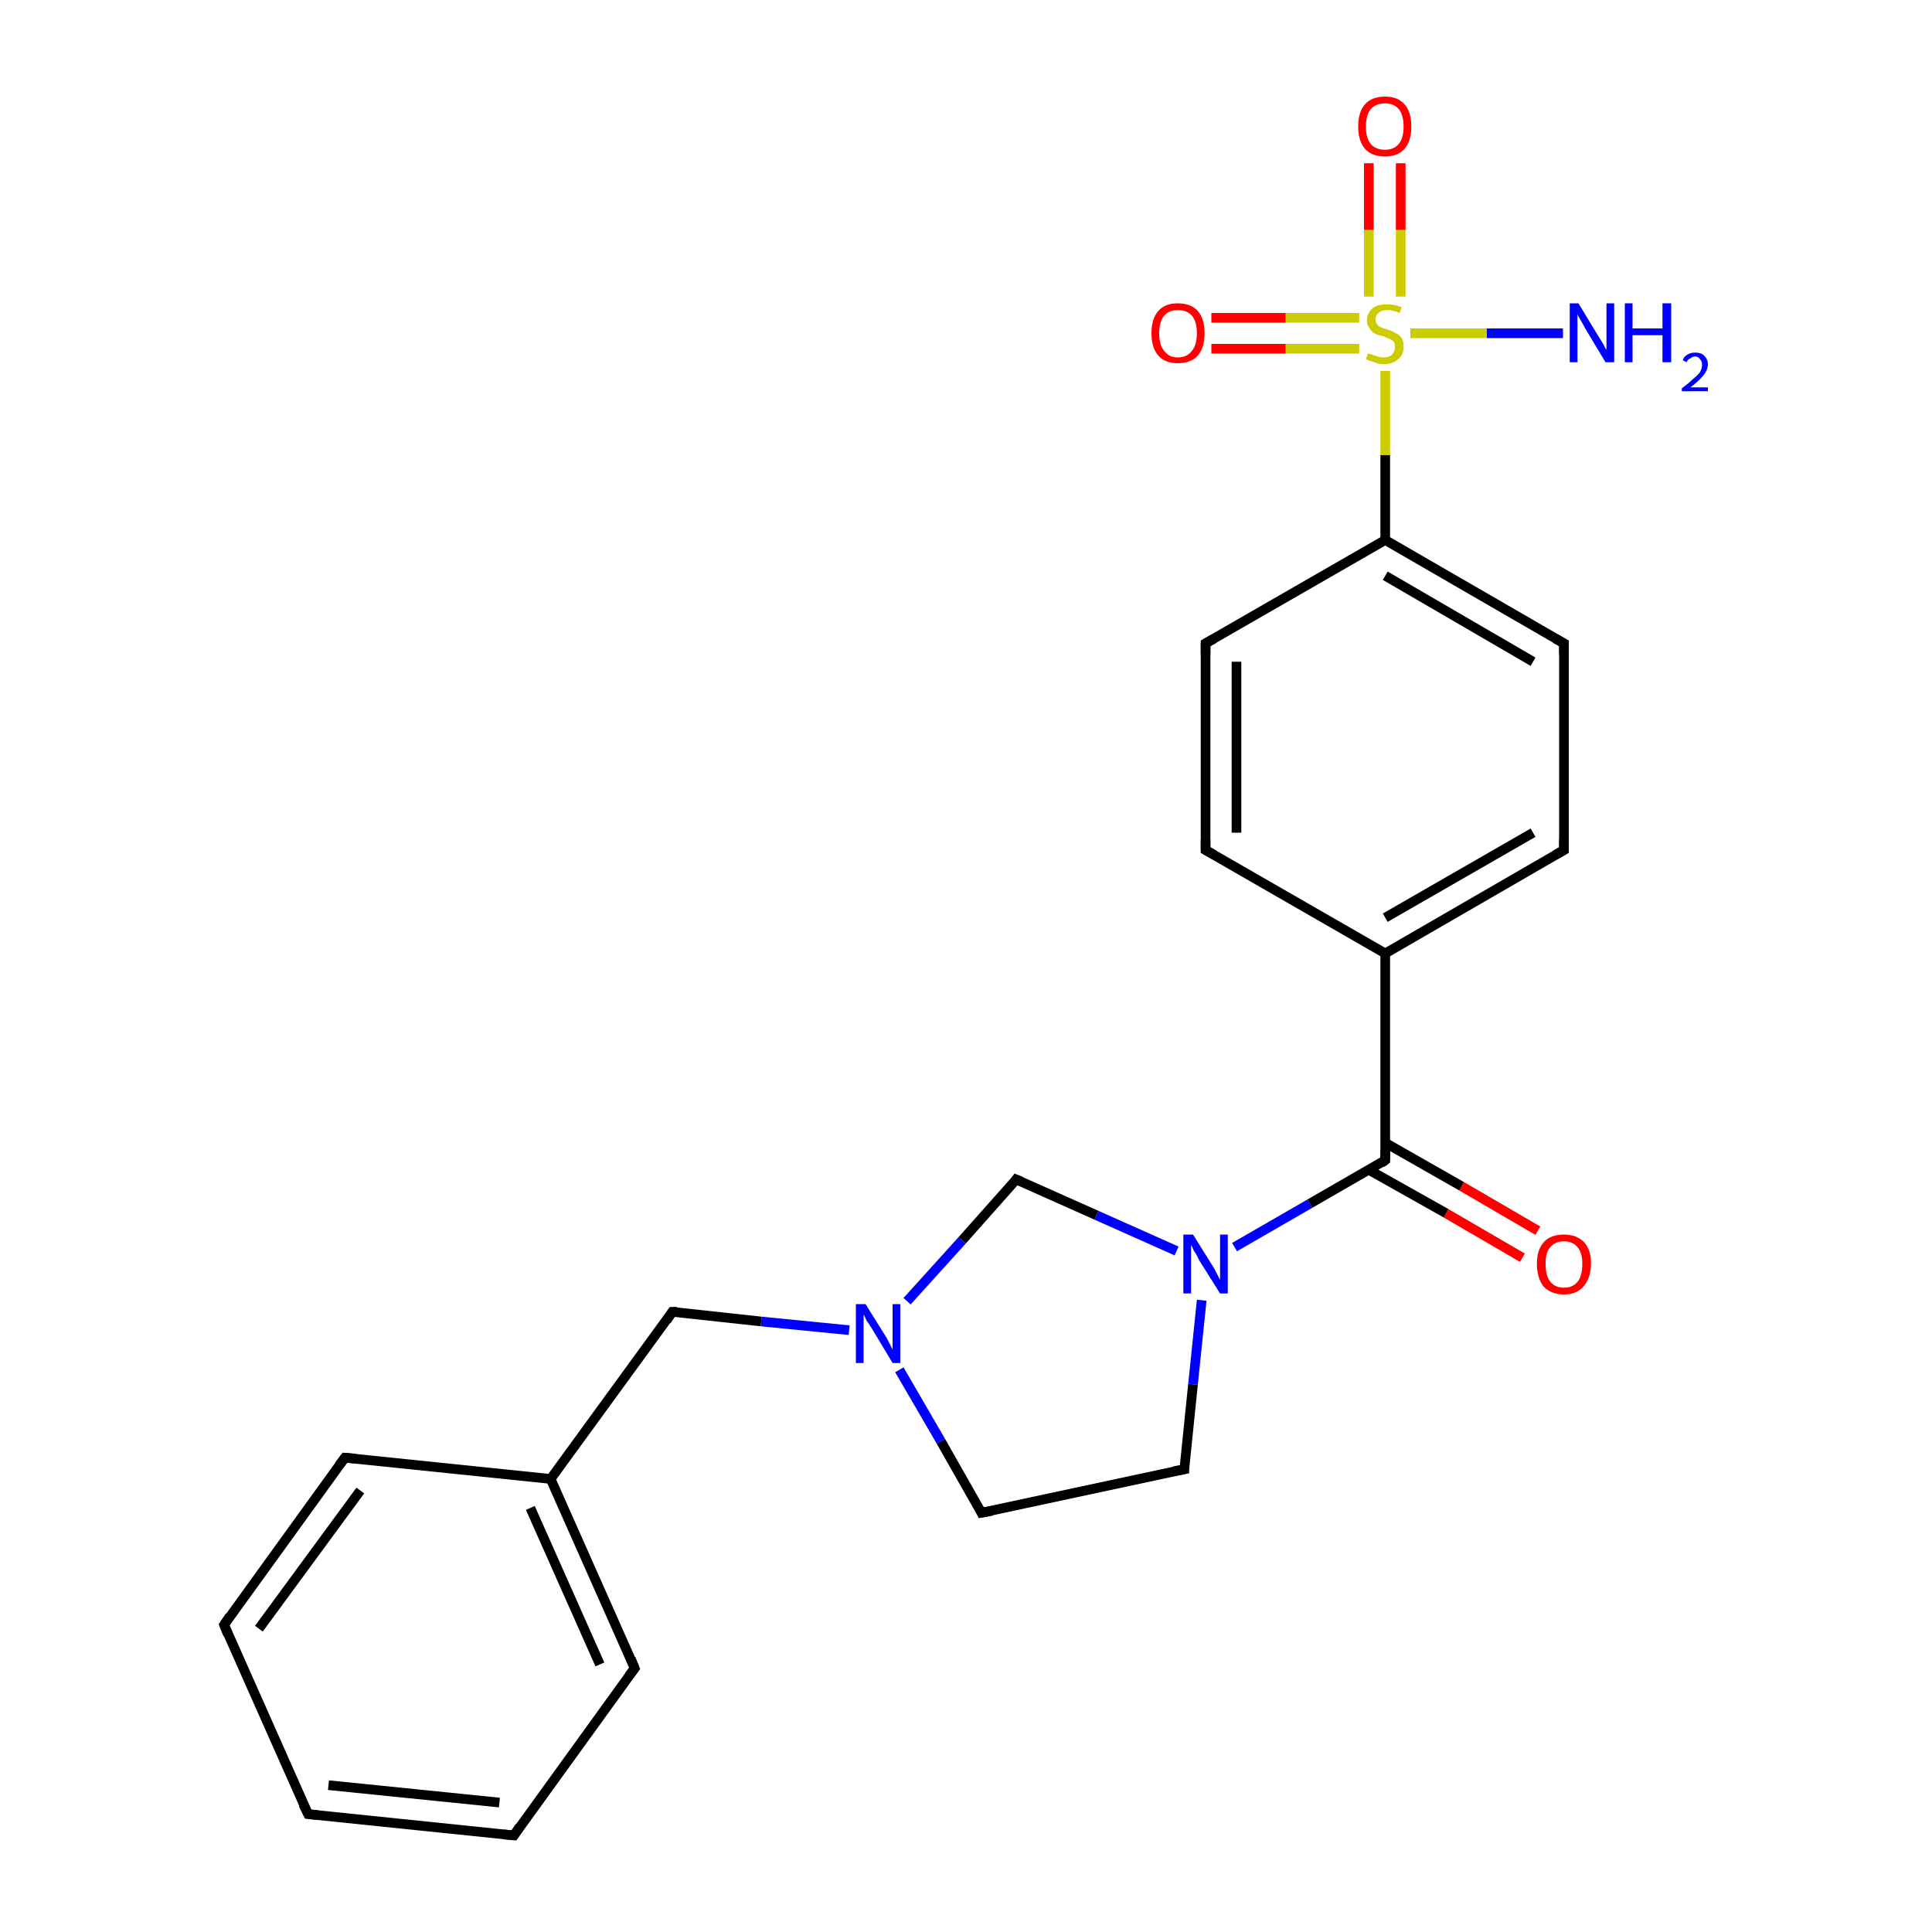 <?xml version='1.0' encoding='iso-8859-1'?>
<svg version='1.1' baseProfile='full'
              xmlns='http://www.w3.org/2000/svg'
                      xmlns:rdkit='http://www.rdkit.org/xml'
                      xmlns:xlink='http://www.w3.org/1999/xlink'
                  xml:space='preserve'
width='200px' height='200px' viewBox='0 0 200 200'>
<!-- END OF HEADER -->
<rect style='opacity:1.0;fill:#FFFFFF;stroke:none' width='200.0' height='200.0' x='0.0' y='0.0'> </rect>
<path class='bond-0 atom-19 atom-20' d='M 122.6,152.1 L 101.6,156.6' style='fill:none;fill-rule:evenodd;stroke:#000000;stroke-width:1.0px;stroke-linecap:butt;stroke-linejoin:miter;stroke-opacity:1' />
<path class='bond-1 atom-19 atom-18' d='M 122.6,152.1 L 123.5,143.3' style='fill:none;fill-rule:evenodd;stroke:#000000;stroke-width:1.0px;stroke-linecap:butt;stroke-linejoin:miter;stroke-opacity:1' />
<path class='bond-1 atom-19 atom-18' d='M 123.5,143.3 L 124.4,134.6' style='fill:none;fill-rule:evenodd;stroke:#0000FF;stroke-width:1.0px;stroke-linecap:butt;stroke-linejoin:miter;stroke-opacity:1' />
<path class='bond-2 atom-20 atom-21' d='M 101.6,156.6 L 97.4,149.2' style='fill:none;fill-rule:evenodd;stroke:#000000;stroke-width:1.0px;stroke-linecap:butt;stroke-linejoin:miter;stroke-opacity:1' />
<path class='bond-2 atom-20 atom-21' d='M 97.4,149.2 L 93.1,141.8' style='fill:none;fill-rule:evenodd;stroke:#0000FF;stroke-width:1.0px;stroke-linecap:butt;stroke-linejoin:miter;stroke-opacity:1' />
<path class='bond-3 atom-4 atom-3' d='M 23.2,168.2 L 35.7,150.9' style='fill:none;fill-rule:evenodd;stroke:#000000;stroke-width:1.0px;stroke-linecap:butt;stroke-linejoin:miter;stroke-opacity:1' />
<path class='bond-3 atom-4 atom-3' d='M 26.8,168.6 L 37.3,154.3' style='fill:none;fill-rule:evenodd;stroke:#000000;stroke-width:1.0px;stroke-linecap:butt;stroke-linejoin:miter;stroke-opacity:1' />
<path class='bond-4 atom-4 atom-5' d='M 23.2,168.2 L 31.9,187.8' style='fill:none;fill-rule:evenodd;stroke:#000000;stroke-width:1.0px;stroke-linecap:butt;stroke-linejoin:miter;stroke-opacity:1' />
<path class='bond-5 atom-18 atom-16' d='M 127.8,129.1 L 135.6,124.6' style='fill:none;fill-rule:evenodd;stroke:#0000FF;stroke-width:1.0px;stroke-linecap:butt;stroke-linejoin:miter;stroke-opacity:1' />
<path class='bond-5 atom-18 atom-16' d='M 135.6,124.6 L 143.4,120.1' style='fill:none;fill-rule:evenodd;stroke:#000000;stroke-width:1.0px;stroke-linecap:butt;stroke-linejoin:miter;stroke-opacity:1' />
<path class='bond-6 atom-18 atom-0' d='M 121.8,129.5 L 113.5,125.8' style='fill:none;fill-rule:evenodd;stroke:#0000FF;stroke-width:1.0px;stroke-linecap:butt;stroke-linejoin:miter;stroke-opacity:1' />
<path class='bond-6 atom-18 atom-0' d='M 113.5,125.8 L 105.2,122.1' style='fill:none;fill-rule:evenodd;stroke:#000000;stroke-width:1.0px;stroke-linecap:butt;stroke-linejoin:miter;stroke-opacity:1' />
<path class='bond-7 atom-17 atom-16' d='M 157.6,130.2 L 149.7,125.6' style='fill:none;fill-rule:evenodd;stroke:#FF0000;stroke-width:1.0px;stroke-linecap:butt;stroke-linejoin:miter;stroke-opacity:1' />
<path class='bond-7 atom-17 atom-16' d='M 149.7,125.6 L 141.7,121.1' style='fill:none;fill-rule:evenodd;stroke:#000000;stroke-width:1.0px;stroke-linecap:butt;stroke-linejoin:miter;stroke-opacity:1' />
<path class='bond-7 atom-17 atom-16' d='M 159.2,127.4 L 151.3,122.8' style='fill:none;fill-rule:evenodd;stroke:#FF0000;stroke-width:1.0px;stroke-linecap:butt;stroke-linejoin:miter;stroke-opacity:1' />
<path class='bond-7 atom-17 atom-16' d='M 151.3,122.8 L 143.4,118.3' style='fill:none;fill-rule:evenodd;stroke:#000000;stroke-width:1.0px;stroke-linecap:butt;stroke-linejoin:miter;stroke-opacity:1' />
<path class='bond-8 atom-3 atom-2' d='M 35.7,150.9 L 57.0,153.1' style='fill:none;fill-rule:evenodd;stroke:#000000;stroke-width:1.0px;stroke-linecap:butt;stroke-linejoin:miter;stroke-opacity:1' />
<path class='bond-9 atom-16 atom-15' d='M 143.4,120.1 L 143.4,98.7' style='fill:none;fill-rule:evenodd;stroke:#000000;stroke-width:1.0px;stroke-linecap:butt;stroke-linejoin:miter;stroke-opacity:1' />
<path class='bond-10 atom-21 atom-0' d='M 93.9,134.7 L 99.6,128.4' style='fill:none;fill-rule:evenodd;stroke:#0000FF;stroke-width:1.0px;stroke-linecap:butt;stroke-linejoin:miter;stroke-opacity:1' />
<path class='bond-10 atom-21 atom-0' d='M 99.6,128.4 L 105.2,122.1' style='fill:none;fill-rule:evenodd;stroke:#000000;stroke-width:1.0px;stroke-linecap:butt;stroke-linejoin:miter;stroke-opacity:1' />
<path class='bond-11 atom-21 atom-1' d='M 87.9,137.7 L 78.8,136.8' style='fill:none;fill-rule:evenodd;stroke:#0000FF;stroke-width:1.0px;stroke-linecap:butt;stroke-linejoin:miter;stroke-opacity:1' />
<path class='bond-11 atom-21 atom-1' d='M 78.8,136.8 L 69.6,135.8' style='fill:none;fill-rule:evenodd;stroke:#000000;stroke-width:1.0px;stroke-linecap:butt;stroke-linejoin:miter;stroke-opacity:1' />
<path class='bond-12 atom-5 atom-23' d='M 31.9,187.8 L 53.2,190.0' style='fill:none;fill-rule:evenodd;stroke:#000000;stroke-width:1.0px;stroke-linecap:butt;stroke-linejoin:miter;stroke-opacity:1' />
<path class='bond-12 atom-5 atom-23' d='M 34.0,184.8 L 51.7,186.6' style='fill:none;fill-rule:evenodd;stroke:#000000;stroke-width:1.0px;stroke-linecap:butt;stroke-linejoin:miter;stroke-opacity:1' />
<path class='bond-13 atom-2 atom-1' d='M 57.0,153.1 L 69.6,135.8' style='fill:none;fill-rule:evenodd;stroke:#000000;stroke-width:1.0px;stroke-linecap:butt;stroke-linejoin:miter;stroke-opacity:1' />
<path class='bond-14 atom-2 atom-22' d='M 57.0,153.1 L 65.7,172.7' style='fill:none;fill-rule:evenodd;stroke:#000000;stroke-width:1.0px;stroke-linecap:butt;stroke-linejoin:miter;stroke-opacity:1' />
<path class='bond-14 atom-2 atom-22' d='M 54.9,156.1 L 62.1,172.3' style='fill:none;fill-rule:evenodd;stroke:#000000;stroke-width:1.0px;stroke-linecap:butt;stroke-linejoin:miter;stroke-opacity:1' />
<path class='bond-15 atom-15 atom-14' d='M 143.4,98.7 L 161.9,88.0' style='fill:none;fill-rule:evenodd;stroke:#000000;stroke-width:1.0px;stroke-linecap:butt;stroke-linejoin:miter;stroke-opacity:1' />
<path class='bond-15 atom-15 atom-14' d='M 143.4,95.0 L 158.7,86.2' style='fill:none;fill-rule:evenodd;stroke:#000000;stroke-width:1.0px;stroke-linecap:butt;stroke-linejoin:miter;stroke-opacity:1' />
<path class='bond-16 atom-15 atom-12' d='M 143.4,98.7 L 124.8,88.0' style='fill:none;fill-rule:evenodd;stroke:#000000;stroke-width:1.0px;stroke-linecap:butt;stroke-linejoin:miter;stroke-opacity:1' />
<path class='bond-17 atom-23 atom-22' d='M 53.2,190.0 L 65.7,172.7' style='fill:none;fill-rule:evenodd;stroke:#000000;stroke-width:1.0px;stroke-linecap:butt;stroke-linejoin:miter;stroke-opacity:1' />
<path class='bond-18 atom-14 atom-13' d='M 161.9,88.0 L 161.9,66.6' style='fill:none;fill-rule:evenodd;stroke:#000000;stroke-width:1.0px;stroke-linecap:butt;stroke-linejoin:miter;stroke-opacity:1' />
<path class='bond-19 atom-12 atom-11' d='M 124.8,88.0 L 124.8,66.6' style='fill:none;fill-rule:evenodd;stroke:#000000;stroke-width:1.0px;stroke-linecap:butt;stroke-linejoin:miter;stroke-opacity:1' />
<path class='bond-19 atom-12 atom-11' d='M 128.0,86.2 L 128.0,68.5' style='fill:none;fill-rule:evenodd;stroke:#000000;stroke-width:1.0px;stroke-linecap:butt;stroke-linejoin:miter;stroke-opacity:1' />
<path class='bond-20 atom-13 atom-10' d='M 161.9,66.6 L 143.4,55.9' style='fill:none;fill-rule:evenodd;stroke:#000000;stroke-width:1.0px;stroke-linecap:butt;stroke-linejoin:miter;stroke-opacity:1' />
<path class='bond-20 atom-13 atom-10' d='M 158.7,68.5 L 143.4,59.6' style='fill:none;fill-rule:evenodd;stroke:#000000;stroke-width:1.0px;stroke-linecap:butt;stroke-linejoin:miter;stroke-opacity:1' />
<path class='bond-21 atom-11 atom-10' d='M 124.8,66.6 L 143.4,55.9' style='fill:none;fill-rule:evenodd;stroke:#000000;stroke-width:1.0px;stroke-linecap:butt;stroke-linejoin:miter;stroke-opacity:1' />
<path class='bond-22 atom-10 atom-8' d='M 143.4,55.9 L 143.4,47.1' style='fill:none;fill-rule:evenodd;stroke:#000000;stroke-width:1.0px;stroke-linecap:butt;stroke-linejoin:miter;stroke-opacity:1' />
<path class='bond-22 atom-10 atom-8' d='M 143.4,47.1 L 143.4,38.4' style='fill:none;fill-rule:evenodd;stroke:#CCCC00;stroke-width:1.0px;stroke-linecap:butt;stroke-linejoin:miter;stroke-opacity:1' />
<path class='bond-23 atom-9 atom-8' d='M 161.8,34.5 L 153.9,34.5' style='fill:none;fill-rule:evenodd;stroke:#0000FF;stroke-width:1.0px;stroke-linecap:butt;stroke-linejoin:miter;stroke-opacity:1' />
<path class='bond-23 atom-9 atom-8' d='M 153.9,34.5 L 146.0,34.5' style='fill:none;fill-rule:evenodd;stroke:#CCCC00;stroke-width:1.0px;stroke-linecap:butt;stroke-linejoin:miter;stroke-opacity:1' />
<path class='bond-24 atom-7 atom-8' d='M 125.4,32.9 L 133.1,32.9' style='fill:none;fill-rule:evenodd;stroke:#FF0000;stroke-width:1.0px;stroke-linecap:butt;stroke-linejoin:miter;stroke-opacity:1' />
<path class='bond-24 atom-7 atom-8' d='M 133.1,32.9 L 140.7,32.9' style='fill:none;fill-rule:evenodd;stroke:#CCCC00;stroke-width:1.0px;stroke-linecap:butt;stroke-linejoin:miter;stroke-opacity:1' />
<path class='bond-24 atom-7 atom-8' d='M 125.4,36.1 L 133.1,36.1' style='fill:none;fill-rule:evenodd;stroke:#FF0000;stroke-width:1.0px;stroke-linecap:butt;stroke-linejoin:miter;stroke-opacity:1' />
<path class='bond-24 atom-7 atom-8' d='M 133.1,36.1 L 140.7,36.1' style='fill:none;fill-rule:evenodd;stroke:#CCCC00;stroke-width:1.0px;stroke-linecap:butt;stroke-linejoin:miter;stroke-opacity:1' />
<path class='bond-25 atom-8 atom-6' d='M 145.0,30.7 L 145.0,23.8' style='fill:none;fill-rule:evenodd;stroke:#CCCC00;stroke-width:1.0px;stroke-linecap:butt;stroke-linejoin:miter;stroke-opacity:1' />
<path class='bond-25 atom-8 atom-6' d='M 145.0,23.8 L 145.0,16.9' style='fill:none;fill-rule:evenodd;stroke:#FF0000;stroke-width:1.0px;stroke-linecap:butt;stroke-linejoin:miter;stroke-opacity:1' />
<path class='bond-25 atom-8 atom-6' d='M 141.7,30.7 L 141.7,23.8' style='fill:none;fill-rule:evenodd;stroke:#CCCC00;stroke-width:1.0px;stroke-linecap:butt;stroke-linejoin:miter;stroke-opacity:1' />
<path class='bond-25 atom-8 atom-6' d='M 141.7,23.8 L 141.7,16.9' style='fill:none;fill-rule:evenodd;stroke:#FF0000;stroke-width:1.0px;stroke-linecap:butt;stroke-linejoin:miter;stroke-opacity:1' />
<path d='M 105.7,122.3 L 105.2,122.1 L 105.0,122.4' style='fill:none;stroke:#000000;stroke-width:1.0px;stroke-linecap:butt;stroke-linejoin:miter;stroke-miterlimit:10;stroke-opacity:1;' />
<path d='M 70.1,135.8 L 69.6,135.8 L 69.0,136.7' style='fill:none;stroke:#000000;stroke-width:1.0px;stroke-linecap:butt;stroke-linejoin:miter;stroke-miterlimit:10;stroke-opacity:1;' />
<path d='M 35.1,151.7 L 35.7,150.9 L 36.8,151.0' style='fill:none;stroke:#000000;stroke-width:1.0px;stroke-linecap:butt;stroke-linejoin:miter;stroke-miterlimit:10;stroke-opacity:1;' />
<path d='M 23.8,167.3 L 23.2,168.2 L 23.6,169.2' style='fill:none;stroke:#000000;stroke-width:1.0px;stroke-linecap:butt;stroke-linejoin:miter;stroke-miterlimit:10;stroke-opacity:1;' />
<path d='M 31.4,186.8 L 31.9,187.8 L 32.9,187.9' style='fill:none;stroke:#000000;stroke-width:1.0px;stroke-linecap:butt;stroke-linejoin:miter;stroke-miterlimit:10;stroke-opacity:1;' />
<path d='M 124.8,67.7 L 124.8,66.6 L 125.7,66.1' style='fill:none;stroke:#000000;stroke-width:1.0px;stroke-linecap:butt;stroke-linejoin:miter;stroke-miterlimit:10;stroke-opacity:1;' />
<path d='M 125.7,88.5 L 124.8,88.0 L 124.8,86.9' style='fill:none;stroke:#000000;stroke-width:1.0px;stroke-linecap:butt;stroke-linejoin:miter;stroke-miterlimit:10;stroke-opacity:1;' />
<path d='M 161.9,67.7 L 161.9,66.6 L 161.0,66.1' style='fill:none;stroke:#000000;stroke-width:1.0px;stroke-linecap:butt;stroke-linejoin:miter;stroke-miterlimit:10;stroke-opacity:1;' />
<path d='M 161.0,88.5 L 161.9,88.0 L 161.9,86.9' style='fill:none;stroke:#000000;stroke-width:1.0px;stroke-linecap:butt;stroke-linejoin:miter;stroke-miterlimit:10;stroke-opacity:1;' />
<path d='M 143.0,120.4 L 143.4,120.1 L 143.4,119.1' style='fill:none;stroke:#000000;stroke-width:1.0px;stroke-linecap:butt;stroke-linejoin:miter;stroke-miterlimit:10;stroke-opacity:1;' />
<path d='M 121.5,152.3 L 122.6,152.1 L 122.6,151.7' style='fill:none;stroke:#000000;stroke-width:1.0px;stroke-linecap:butt;stroke-linejoin:miter;stroke-miterlimit:10;stroke-opacity:1;' />
<path d='M 102.7,156.4 L 101.6,156.6 L 101.4,156.2' style='fill:none;stroke:#000000;stroke-width:1.0px;stroke-linecap:butt;stroke-linejoin:miter;stroke-miterlimit:10;stroke-opacity:1;' />
<path d='M 65.3,171.7 L 65.7,172.7 L 65.1,173.5' style='fill:none;stroke:#000000;stroke-width:1.0px;stroke-linecap:butt;stroke-linejoin:miter;stroke-miterlimit:10;stroke-opacity:1;' />
<path d='M 52.1,189.9 L 53.2,190.0 L 53.8,189.1' style='fill:none;stroke:#000000;stroke-width:1.0px;stroke-linecap:butt;stroke-linejoin:miter;stroke-miterlimit:10;stroke-opacity:1;' />
<path class='atom-6' d='M 140.6 13.1
Q 140.6 11.6, 141.3 10.8
Q 142.0 10.0, 143.4 10.0
Q 144.7 10.0, 145.4 10.8
Q 146.1 11.6, 146.1 13.1
Q 146.1 14.6, 145.4 15.4
Q 144.7 16.2, 143.4 16.2
Q 142.0 16.2, 141.3 15.4
Q 140.6 14.6, 140.6 13.1
M 143.4 15.5
Q 144.3 15.5, 144.8 14.9
Q 145.3 14.3, 145.3 13.1
Q 145.3 11.9, 144.8 11.3
Q 144.3 10.7, 143.4 10.7
Q 142.4 10.7, 141.9 11.3
Q 141.4 11.9, 141.4 13.1
Q 141.4 14.3, 141.9 14.9
Q 142.4 15.5, 143.4 15.5
' fill='#FF0000'/>
<path class='atom-7' d='M 119.2 34.5
Q 119.2 33.0, 119.9 32.2
Q 120.6 31.4, 121.9 31.4
Q 123.3 31.4, 124.0 32.2
Q 124.7 33.0, 124.7 34.5
Q 124.7 36.0, 124.0 36.8
Q 123.3 37.6, 121.9 37.6
Q 120.6 37.6, 119.9 36.8
Q 119.2 36.0, 119.2 34.5
M 121.9 37.0
Q 122.9 37.0, 123.4 36.3
Q 123.9 35.7, 123.9 34.5
Q 123.9 33.3, 123.4 32.7
Q 122.9 32.1, 121.9 32.1
Q 121.0 32.1, 120.5 32.7
Q 120.0 33.3, 120.0 34.5
Q 120.0 35.7, 120.5 36.3
Q 121.0 37.0, 121.9 37.0
' fill='#FF0000'/>
<path class='atom-8' d='M 141.6 36.6
Q 141.7 36.6, 142.0 36.7
Q 142.3 36.8, 142.6 36.9
Q 142.9 37.0, 143.2 37.0
Q 143.8 37.0, 144.1 36.7
Q 144.4 36.4, 144.4 35.9
Q 144.4 35.6, 144.3 35.4
Q 144.1 35.2, 143.9 35.1
Q 143.6 35.0, 143.2 34.8
Q 142.6 34.7, 142.3 34.5
Q 142.0 34.4, 141.8 34.0
Q 141.5 33.7, 141.5 33.2
Q 141.5 32.4, 142.1 31.9
Q 142.6 31.5, 143.6 31.5
Q 144.3 31.5, 145.1 31.8
L 144.9 32.4
Q 144.2 32.1, 143.6 32.1
Q 143.0 32.1, 142.7 32.4
Q 142.4 32.6, 142.4 33.1
Q 142.4 33.4, 142.6 33.6
Q 142.7 33.8, 143.0 33.9
Q 143.2 34.0, 143.6 34.1
Q 144.2 34.3, 144.5 34.5
Q 144.8 34.6, 145.1 35.0
Q 145.3 35.3, 145.3 35.9
Q 145.3 36.8, 144.7 37.2
Q 144.2 37.7, 143.2 37.7
Q 142.7 37.7, 142.3 37.5
Q 141.9 37.4, 141.4 37.2
L 141.6 36.6
' fill='#CCCC00'/>
<path class='atom-9' d='M 163.4 31.4
L 165.4 34.7
Q 165.6 35.0, 165.9 35.5
Q 166.2 36.1, 166.3 36.2
L 166.3 31.4
L 167.1 31.4
L 167.1 37.5
L 166.2 37.5
L 164.1 34.0
Q 163.9 33.6, 163.6 33.1
Q 163.3 32.6, 163.3 32.5
L 163.3 37.5
L 162.5 37.5
L 162.5 31.4
L 163.4 31.4
' fill='#0000FF'/>
<path class='atom-9' d='M 168.2 31.4
L 169.0 31.4
L 169.0 34.0
L 172.1 34.0
L 172.1 31.4
L 173.0 31.4
L 173.0 37.5
L 172.1 37.5
L 172.1 34.7
L 169.0 34.7
L 169.0 37.5
L 168.2 37.5
L 168.2 31.4
' fill='#0000FF'/>
<path class='atom-9' d='M 174.2 37.3
Q 174.3 36.9, 174.7 36.7
Q 175.0 36.5, 175.5 36.5
Q 176.1 36.5, 176.4 36.8
Q 176.8 37.2, 176.8 37.7
Q 176.8 38.3, 176.3 38.9
Q 175.9 39.4, 175.0 40.1
L 176.8 40.1
L 176.8 40.5
L 174.1 40.5
L 174.1 40.2
Q 174.9 39.6, 175.3 39.2
Q 175.8 38.8, 176.0 38.5
Q 176.2 38.1, 176.2 37.8
Q 176.2 37.4, 176.0 37.2
Q 175.8 36.9, 175.5 36.9
Q 175.2 36.9, 175.0 37.1
Q 174.7 37.2, 174.6 37.5
L 174.2 37.3
' fill='#0000FF'/>
<path class='atom-17' d='M 159.1 130.8
Q 159.1 129.4, 159.8 128.6
Q 160.5 127.8, 161.9 127.8
Q 163.2 127.8, 164.0 128.6
Q 164.7 129.4, 164.7 130.8
Q 164.7 132.3, 163.9 133.2
Q 163.2 134.0, 161.9 134.0
Q 160.6 134.0, 159.8 133.2
Q 159.1 132.3, 159.1 130.8
M 161.9 133.3
Q 162.8 133.3, 163.3 132.7
Q 163.8 132.1, 163.8 130.8
Q 163.8 129.7, 163.3 129.1
Q 162.8 128.5, 161.9 128.5
Q 161.0 128.5, 160.5 129.1
Q 160.0 129.6, 160.0 130.8
Q 160.0 132.1, 160.5 132.7
Q 161.0 133.3, 161.9 133.3
' fill='#FF0000'/>
<path class='atom-18' d='M 123.5 127.8
L 125.5 131.0
Q 125.7 131.3, 126.0 131.9
Q 126.3 132.5, 126.3 132.5
L 126.3 127.8
L 127.1 127.8
L 127.1 133.9
L 126.3 133.9
L 124.1 130.4
Q 123.9 129.9, 123.6 129.5
Q 123.4 129.0, 123.3 128.9
L 123.3 133.9
L 122.5 133.9
L 122.5 127.8
L 123.5 127.8
' fill='#0000FF'/>
<path class='atom-21' d='M 89.6 135.0
L 91.6 138.2
Q 91.8 138.5, 92.1 139.1
Q 92.4 139.7, 92.4 139.7
L 92.4 135.0
L 93.2 135.0
L 93.2 141.1
L 92.4 141.1
L 90.3 137.6
Q 90.0 137.1, 89.7 136.7
Q 89.5 136.2, 89.4 136.1
L 89.4 141.1
L 88.6 141.1
L 88.6 135.0
L 89.6 135.0
' fill='#0000FF'/>
</svg>
